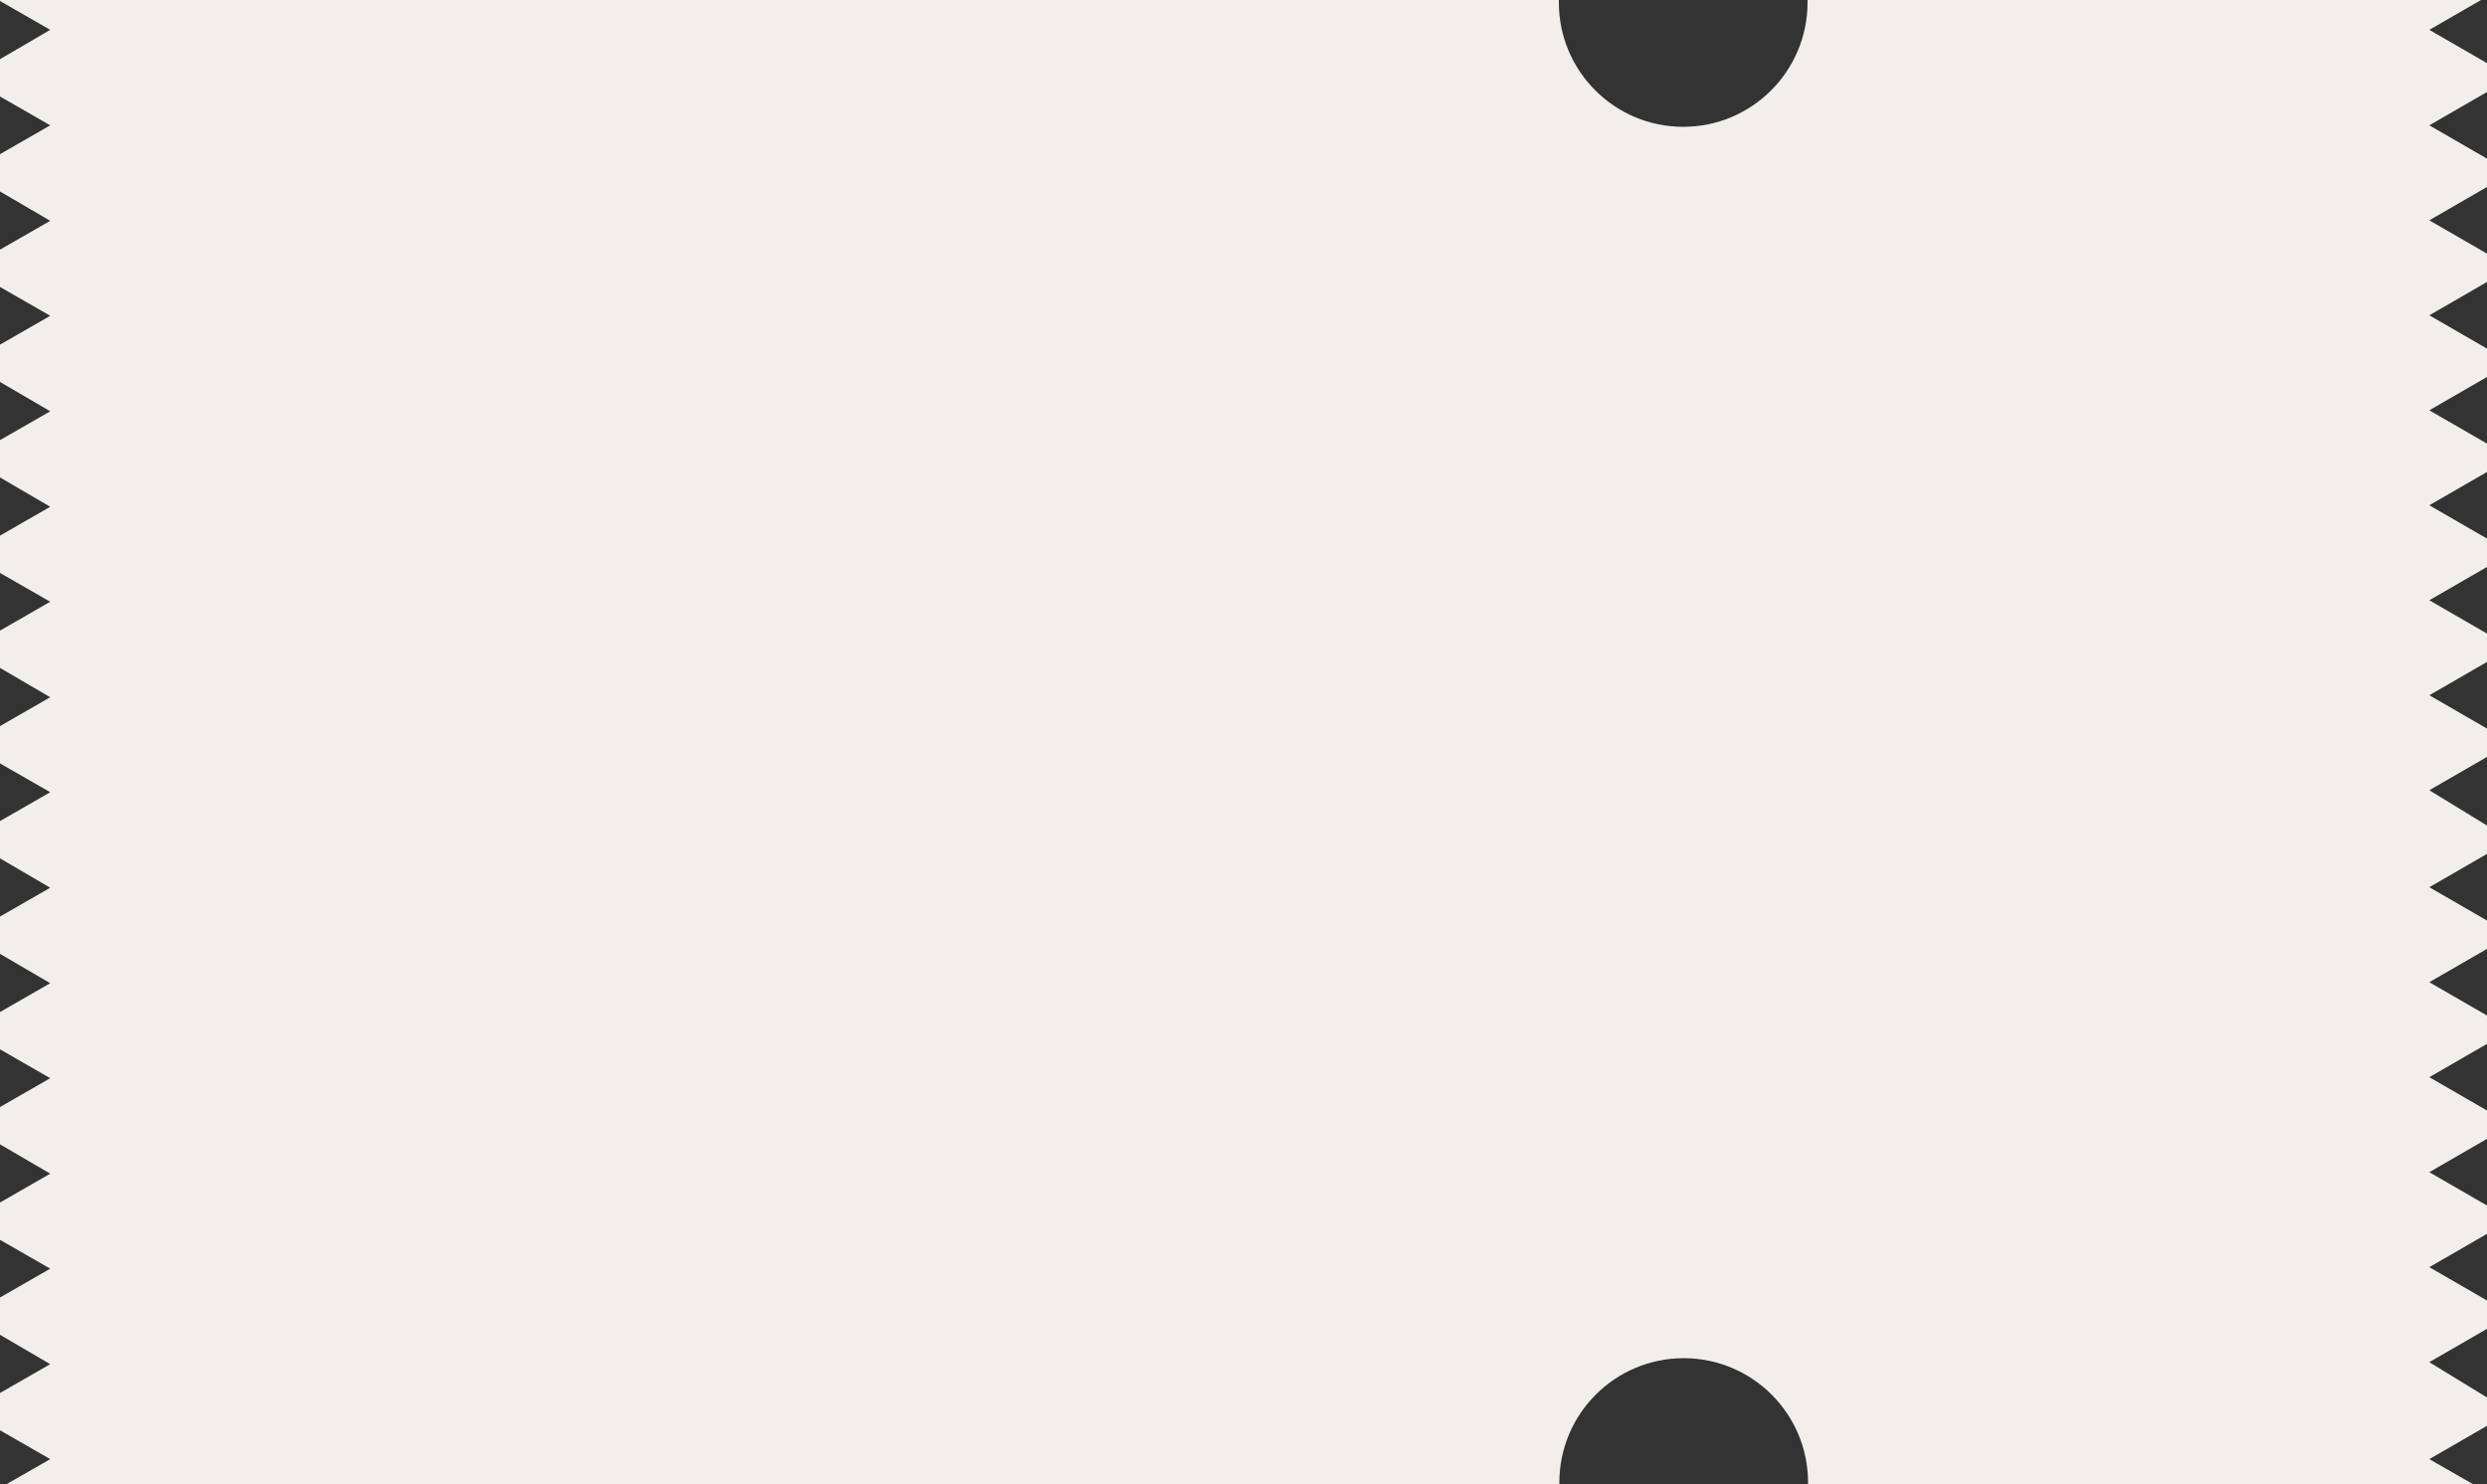 <?xml version="1.0" encoding="UTF-8" standalone="no"?><svg xmlns="http://www.w3.org/2000/svg" xmlns:xlink="http://www.w3.org/1999/xlink" fill="#000000" height="298.5" preserveAspectRatio="xMidYMid meet" version="1" viewBox="0.0 0.0 500.0 298.5" width="500" zoomAndPan="magnify"><rect x="0.0" y="0.0" width="500.0" height="298.5" fill="#333333" stroke="none"/><g id="change1_1"><path d="M500,18.5l-11.6,6.7l11.6,6.7v5.7l-11.6,6.7l11.6,6.7v5.7l-11.6,6.7l11.6,6.7v5.7l-11.6,6.7l11.6,6.7v5.7 l-11.6,6.7l11.6,6.7v5.7l-11.6,6.7l11.6,6.7v5.7l-11.6,6.7l11.6,6.7v5.7l-11.6,6.7L500,166v5.7l-11.6,6.7l11.6,6.7v5.7l-11.6,6.7 l11.6,6.7v5.7l-11.6,6.7l11.6,6.7v5.7l-11.6,6.7l11.6,6.7v5.7l-11.6,6.7l11.6,6.7v5.7l-11.6,6.7L500,281v5.7l-11.6,6.7l8.9,5.1h-85 h-48.8c0-0.2,0-0.3,0-0.4c0-13.8-11.2-25-25-25c-13.8,0-25,11.2-25,25c0,0.2,0,0.3,0,0.4H1.2l8.9-5.1L0,287.6v-7.5l10.1-5.8L0,268.4 v-7.5l10.1-5.8L0,249.3v-7.5l10.1-5.8L0,230.1v-7.5l10.1-5.8L0,211v-7.5l10.1-5.8L0,191.8v-7.5l10.1-5.8L0,172.6v-7.5l10.1-5.8 L0,153.5V146l10.1-5.8L0,134.3v-7.5l10.1-5.8L0,115.2v-7.5l10.1-5.8L0,96v-7.5l10.1-5.8L0,76.8v-7.5l10.1-5.8L0,57.7v-7.5l10.1-5.8 L0,38.5V31l10.1-5.8L0,19.4v-7.5L10.1,6L0,0.2V0h313.4c0,0.2,0,0.3,0,0.5c0,13.8,11.2,25,25,25c13.8,0,25-11.2,25-25 c0-0.2,0-0.3,0-0.5h48.8h86.6l-10.4,6l11.6,6.7V18.5z" fill="#f2efeb"/></g></svg>